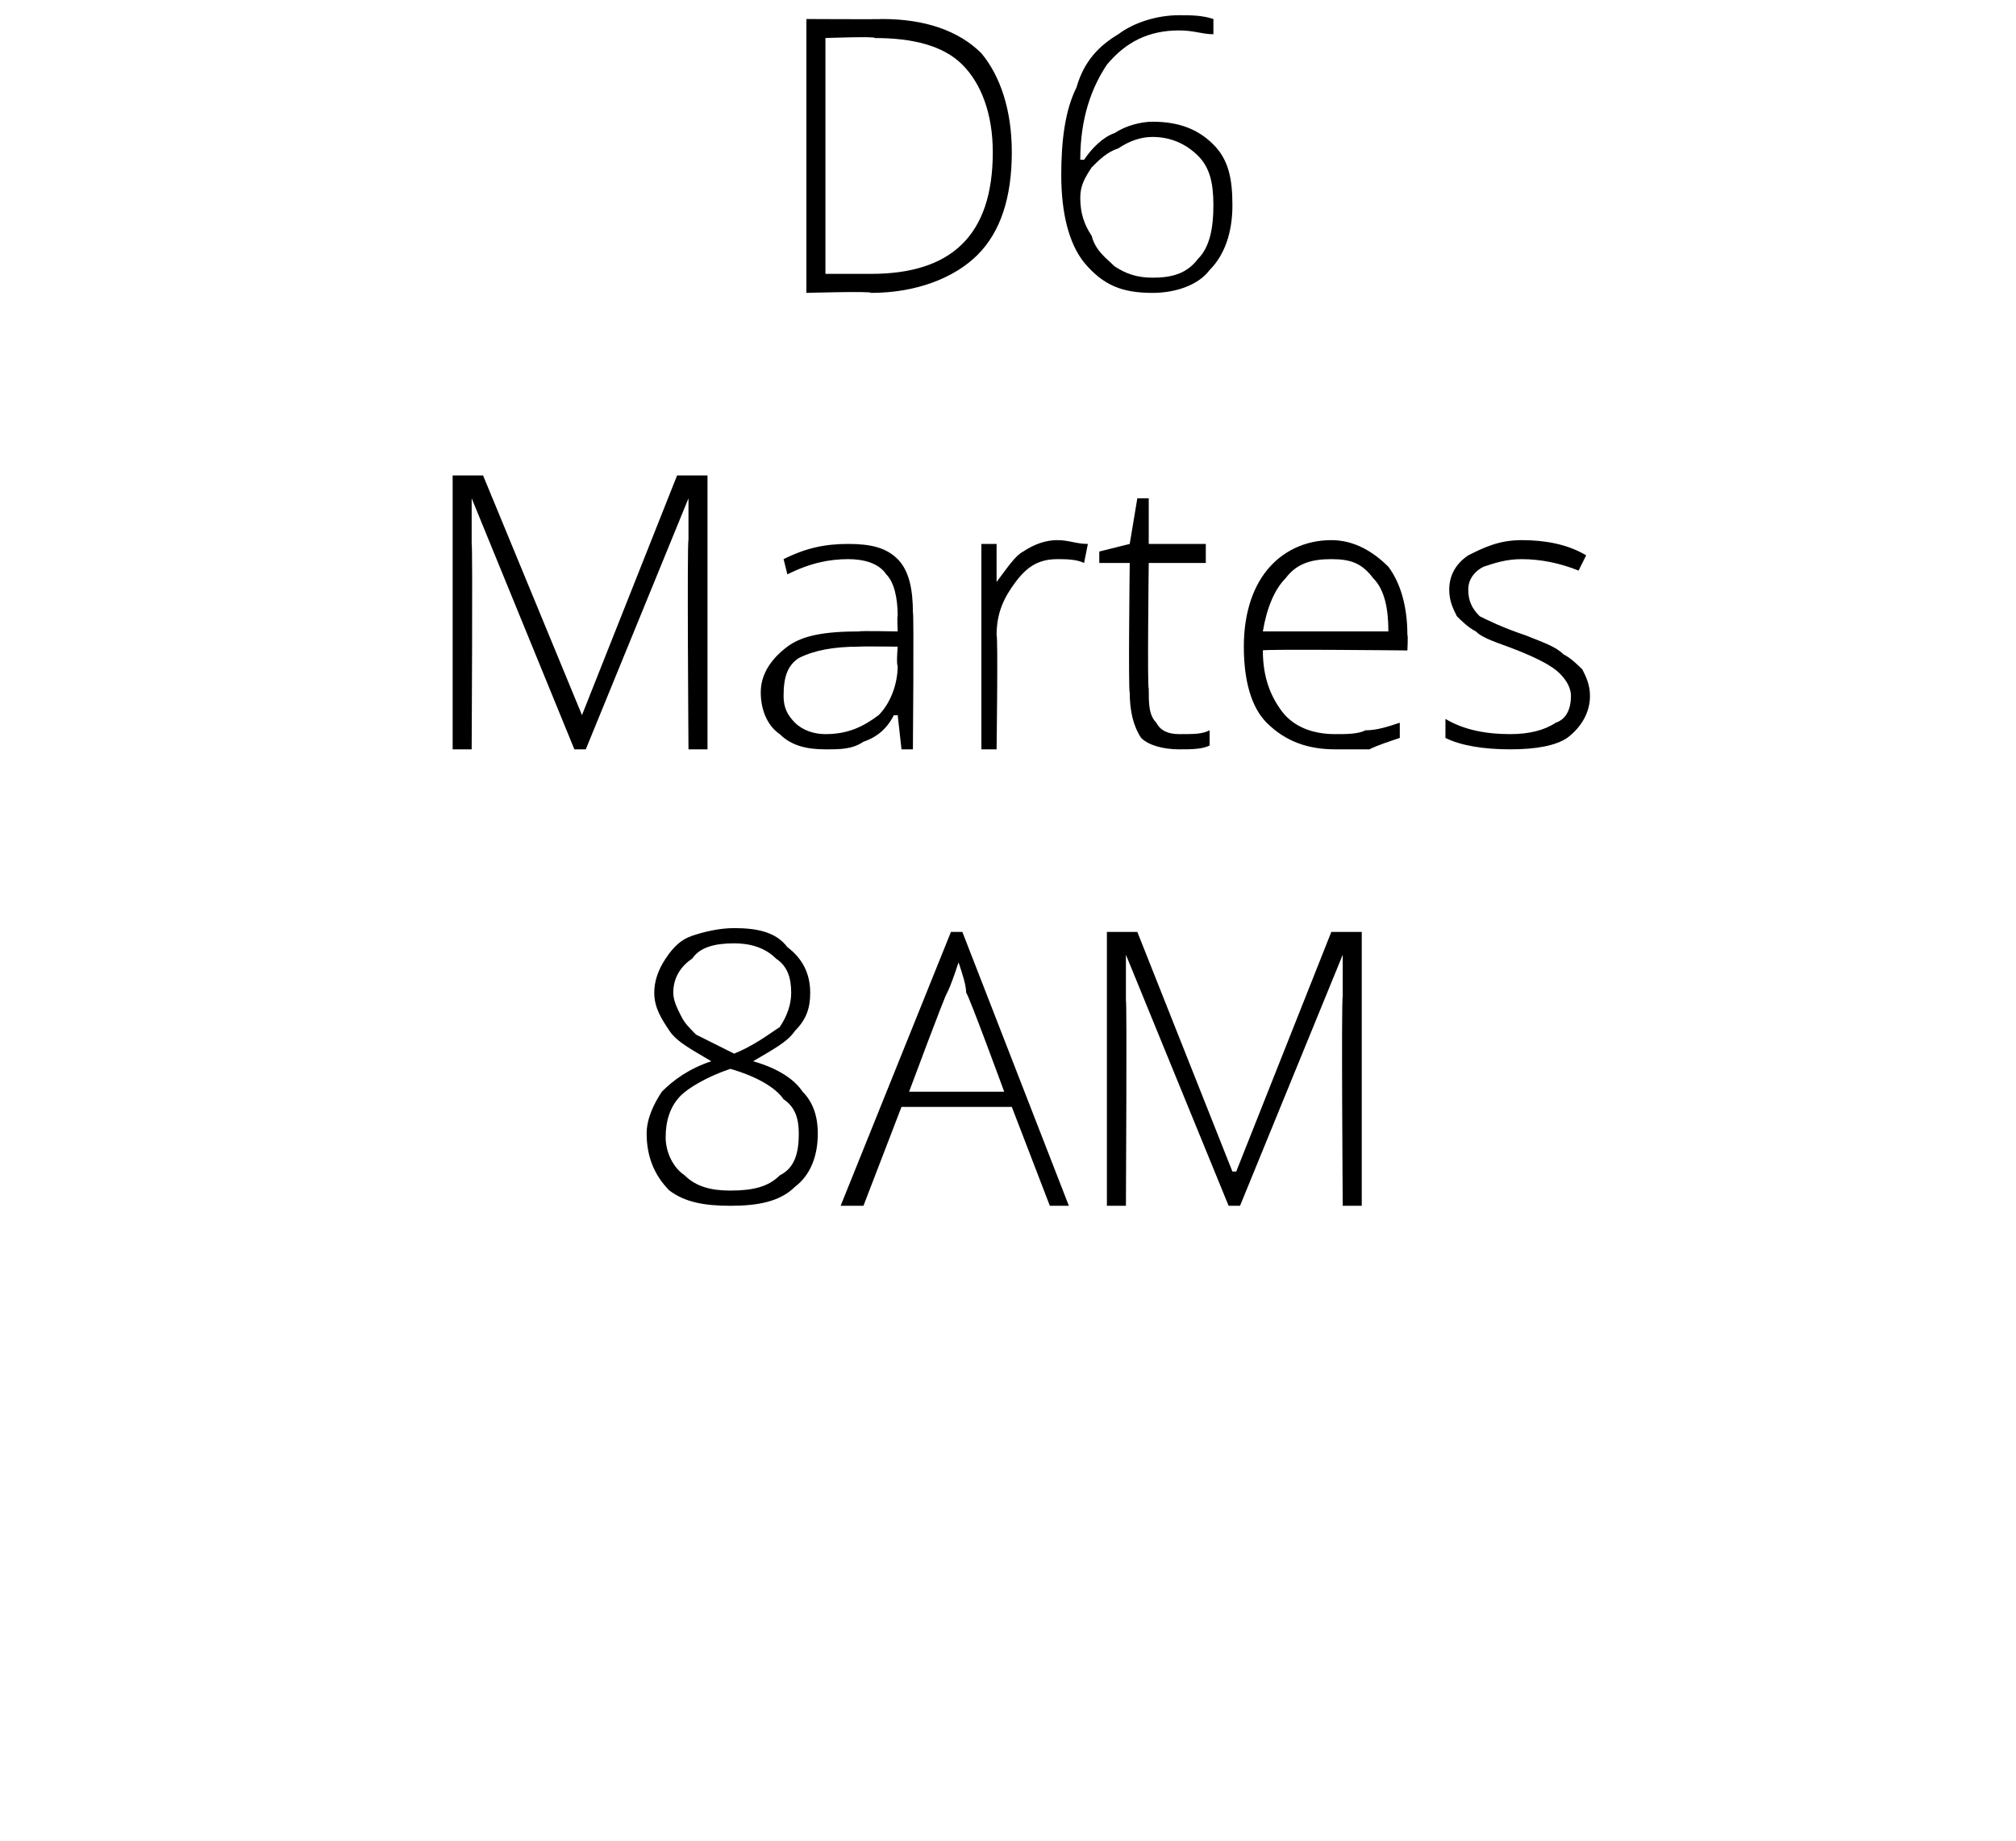 <?xml version="1.0" standalone="no"?><!DOCTYPE svg PUBLIC "-//W3C//DTD SVG 1.1//EN" "http://www.w3.org/Graphics/SVG/1.1/DTD/svg11.dtd"><svg xmlns="http://www.w3.org/2000/svg" version="1.1" width="53px" height="48.4px" viewBox="0 0 53 48.4">  <desc>D6 Martes 8AM</desc>  <defs/>  <g id="Polygon140572">    <path d="M 19.3 24.4 C 19.9 24.4 20.4 24.5 20.7 24.9 C 21.1 25.2 21.3 25.6 21.3 26.1 C 21.3 26.5 21.2 26.8 20.9 27.1 C 20.7 27.4 20.3 27.6 19.8 27.9 C 20.5 28.1 20.9 28.4 21.1 28.7 C 21.4 29 21.5 29.4 21.5 29.8 C 21.5 30.4 21.3 30.9 20.9 31.2 C 20.5 31.6 19.9 31.7 19.2 31.7 C 18.5 31.7 18 31.6 17.6 31.3 C 17.2 30.9 17 30.4 17 29.8 C 17 29.4 17.2 29 17.4 28.7 C 17.7 28.4 18.1 28.1 18.7 27.9 C 18.2 27.6 17.8 27.4 17.6 27.1 C 17.4 26.8 17.2 26.5 17.2 26.1 C 17.2 25.8 17.3 25.5 17.5 25.2 C 17.7 24.9 17.9 24.7 18.2 24.6 C 18.5 24.5 18.9 24.4 19.3 24.4 Z M 17.5 29.9 C 17.5 30.3 17.7 30.7 18 30.9 C 18.3 31.2 18.7 31.3 19.2 31.3 C 19.8 31.3 20.2 31.2 20.5 30.9 C 20.9 30.7 21 30.3 21 29.8 C 21 29.4 20.9 29.1 20.6 28.9 C 20.4 28.6 19.9 28.3 19.2 28.1 C 18.6 28.3 18.1 28.6 17.9 28.8 C 17.6 29.1 17.5 29.5 17.5 29.9 Z M 19.3 24.8 C 18.8 24.8 18.4 24.9 18.2 25.2 C 17.9 25.4 17.7 25.7 17.7 26.1 C 17.7 26.3 17.8 26.5 17.9 26.7 C 18 26.9 18.1 27 18.3 27.2 C 18.5 27.3 18.9 27.5 19.3 27.7 C 19.8 27.5 20.2 27.2 20.5 27 C 20.7 26.7 20.8 26.4 20.8 26.1 C 20.8 25.7 20.7 25.4 20.4 25.2 C 20.1 24.9 19.7 24.8 19.3 24.8 Z M 26.6 29.1 L 23.7 29.1 L 22.7 31.7 L 22.1 31.7 L 25 24.5 L 25.3 24.5 L 28.1 31.7 L 27.6 31.7 L 26.6 29.1 Z M 23.9 28.7 L 26.4 28.7 C 26.4 28.7 25.45 26.11 25.4 26.1 C 25.4 25.9 25.3 25.6 25.2 25.3 C 25.1 25.6 25 25.9 24.9 26.1 C 24.86 26.12 23.9 28.7 23.9 28.7 Z M 32.3 31.7 L 29.6 25.1 C 29.6 25.1 29.59 25.06 29.6 25.1 C 29.6 25.5 29.6 25.9 29.6 26.3 C 29.63 26.3 29.6 31.7 29.6 31.7 L 29.1 31.7 L 29.1 24.5 L 29.9 24.5 L 32.4 30.8 L 32.5 30.8 L 35 24.5 L 35.8 24.5 L 35.8 31.7 L 35.3 31.7 C 35.3 31.7 35.26 26.24 35.3 26.2 C 35.3 25.9 35.3 25.5 35.3 25.1 C 35.31 25.07 35.3 25.1 35.3 25.1 L 32.6 31.7 L 32.3 31.7 Z " stroke="none" fill="#000"/>  </g>  <g id="Polygon140571">    <path d="M 15.1 19.7 L 12.4 13.1 C 12.4 13.1 12.39 13.06 12.4 13.1 C 12.4 13.5 12.4 13.9 12.4 14.3 C 12.43 14.3 12.4 19.7 12.4 19.7 L 11.9 19.7 L 11.9 12.5 L 12.7 12.5 L 15.3 18.8 L 15.3 18.8 L 17.8 12.5 L 18.6 12.5 L 18.6 19.7 L 18.1 19.7 C 18.1 19.7 18.06 14.24 18.1 14.2 C 18.1 13.9 18.1 13.5 18.1 13.1 C 18.12 13.07 18.1 13.1 18.1 13.1 L 15.4 19.7 L 15.1 19.7 Z M 23.7 19.7 L 23.6 18.8 C 23.6 18.8 23.52 18.81 23.5 18.8 C 23.3 19.2 23 19.4 22.7 19.5 C 22.4 19.7 22.1 19.7 21.7 19.7 C 21.2 19.7 20.8 19.6 20.5 19.3 C 20.2 19.1 20 18.7 20 18.2 C 20 17.7 20.3 17.3 20.7 17 C 21.1 16.7 21.7 16.6 22.6 16.6 C 22.56 16.58 23.6 16.6 23.6 16.6 C 23.6 16.6 23.58 16.2 23.6 16.2 C 23.6 15.7 23.5 15.3 23.3 15.1 C 23.1 14.8 22.7 14.7 22.3 14.7 C 21.8 14.7 21.3 14.8 20.7 15.1 C 20.7 15.1 20.6 14.7 20.6 14.7 C 21.2 14.4 21.7 14.3 22.3 14.3 C 22.9 14.3 23.3 14.4 23.6 14.7 C 23.9 15 24 15.5 24 16.1 C 24.03 16.12 24 19.7 24 19.7 L 23.7 19.7 Z M 21.7 19.3 C 22.3 19.3 22.7 19.1 23.1 18.8 C 23.4 18.5 23.6 18 23.6 17.5 C 23.56 17.47 23.6 17 23.6 17 C 23.6 17 22.63 16.99 22.6 17 C 21.9 17 21.4 17.1 21 17.3 C 20.7 17.5 20.6 17.8 20.6 18.3 C 20.6 18.6 20.7 18.8 20.9 19 C 21.1 19.2 21.4 19.3 21.7 19.3 Z M 27.8 14.2 C 28.1 14.2 28.3 14.3 28.6 14.3 C 28.6 14.3 28.5 14.8 28.5 14.8 C 28.3 14.7 28 14.7 27.8 14.7 C 27.3 14.7 27 14.9 26.7 15.3 C 26.4 15.7 26.2 16.1 26.2 16.7 C 26.24 16.72 26.2 19.7 26.2 19.7 L 25.8 19.7 L 25.8 14.3 L 26.2 14.3 L 26.2 15.3 C 26.2 15.3 26.25 15.3 26.2 15.3 C 26.5 14.9 26.7 14.6 26.9 14.5 C 27.2 14.3 27.5 14.2 27.8 14.2 Z M 31 19.3 C 31.4 19.3 31.6 19.3 31.8 19.2 C 31.8 19.2 31.8 19.6 31.8 19.6 C 31.6 19.7 31.3 19.7 31 19.7 C 30.6 19.7 30.2 19.6 30 19.4 C 29.8 19.1 29.7 18.7 29.7 18.2 C 29.66 18.19 29.7 14.8 29.7 14.8 L 28.9 14.8 L 28.9 14.5 L 29.7 14.3 L 29.9 13.1 L 30.2 13.1 L 30.2 14.3 L 31.7 14.3 L 31.7 14.8 L 30.2 14.8 C 30.2 14.8 30.16 18.12 30.2 18.1 C 30.2 18.5 30.2 18.8 30.4 19 C 30.5 19.2 30.7 19.3 31 19.3 Z M 35.1 19.7 C 34.4 19.7 33.8 19.5 33.3 19 C 32.9 18.6 32.7 17.9 32.7 17 C 32.7 16.2 32.9 15.5 33.3 15 C 33.7 14.5 34.3 14.2 35 14.2 C 35.6 14.2 36.1 14.5 36.5 14.9 C 36.8 15.3 37 15.9 37 16.7 C 37.02 16.67 37 17.1 37 17.1 C 37 17.1 33.19 17.06 33.2 17.1 C 33.2 17.8 33.4 18.3 33.7 18.7 C 34 19.1 34.5 19.3 35.1 19.3 C 35.4 19.3 35.7 19.3 35.9 19.2 C 36.2 19.2 36.5 19.1 36.8 19 C 36.8 19 36.8 19.4 36.8 19.4 C 36.5 19.5 36.2 19.6 36 19.7 C 35.7 19.7 35.4 19.7 35.1 19.7 Z M 35 14.7 C 34.5 14.7 34.1 14.8 33.8 15.2 C 33.5 15.5 33.3 16 33.2 16.6 C 33.2 16.6 36.5 16.6 36.5 16.6 C 36.5 16 36.4 15.5 36.1 15.2 C 35.8 14.8 35.5 14.7 35 14.7 Z M 41.8 18.3 C 41.8 18.7 41.6 19.1 41.2 19.4 C 40.9 19.6 40.4 19.7 39.7 19.7 C 39 19.7 38.4 19.6 38 19.4 C 38 19.4 38 18.9 38 18.9 C 38.5 19.2 39.1 19.3 39.7 19.3 C 40.2 19.3 40.6 19.2 40.9 19 C 41.2 18.9 41.3 18.6 41.3 18.3 C 41.3 18.1 41.2 17.9 41 17.7 C 40.8 17.5 40.4 17.3 39.9 17.1 C 39.4 16.9 39 16.8 38.8 16.6 C 38.6 16.5 38.4 16.3 38.3 16.2 C 38.2 16 38.1 15.8 38.1 15.5 C 38.1 15.1 38.3 14.8 38.6 14.6 C 39 14.4 39.4 14.2 40 14.2 C 40.6 14.2 41.2 14.3 41.7 14.6 C 41.7 14.6 41.5 15 41.5 15 C 41 14.8 40.5 14.7 40 14.7 C 39.6 14.7 39.3 14.8 39 14.9 C 38.8 15 38.6 15.2 38.6 15.5 C 38.6 15.8 38.7 16 38.9 16.2 C 39.1 16.3 39.5 16.5 40.1 16.7 C 40.6 16.9 40.9 17 41.1 17.2 C 41.3 17.3 41.5 17.5 41.6 17.6 C 41.7 17.8 41.8 18 41.8 18.3 Z " stroke="none" fill="#000"/>  </g>  <g id="Polygon140570">    <path d="M 26.6 4 C 26.6 5.2 26.3 6.1 25.7 6.7 C 25.1 7.3 24.1 7.7 22.9 7.7 C 22.93 7.65 21.2 7.7 21.2 7.7 L 21.2 0.5 C 21.2 0.5 23.15 0.51 23.2 0.5 C 24.3 0.5 25.2 0.8 25.8 1.4 C 26.3 2 26.6 2.9 26.6 4 Z M 22.9 7.2 C 25 7.2 26.1 6.2 26.1 4 C 26.1 3 25.8 2.2 25.3 1.7 C 24.8 1.2 24 1 23 1 C 23.03 0.95 21.7 1 21.7 1 L 21.7 7.2 L 22.9 7.2 C 22.9 7.2 22.9 7.21 22.9 7.2 Z M 27.9 4.6 C 27.9 3.7 28 2.9 28.3 2.3 C 28.5 1.6 28.9 1.2 29.4 0.9 C 29.8 0.6 30.4 0.4 31 0.4 C 31.3 0.4 31.6 0.4 31.9 0.5 C 31.9 0.5 31.9 0.9 31.9 0.9 C 31.6 0.9 31.4 0.8 31 0.8 C 30.2 0.8 29.6 1.1 29.1 1.7 C 28.7 2.3 28.4 3.1 28.4 4.2 C 28.4 4.2 28.5 4.2 28.5 4.2 C 28.7 3.9 29 3.6 29.3 3.5 C 29.6 3.3 30 3.2 30.3 3.2 C 31 3.2 31.5 3.4 31.9 3.8 C 32.3 4.2 32.4 4.7 32.4 5.4 C 32.4 6.1 32.2 6.7 31.8 7.1 C 31.5 7.5 30.9 7.7 30.3 7.7 C 29.5 7.7 29 7.5 28.5 6.9 C 28.1 6.4 27.9 5.6 27.9 4.6 Z M 30.3 7.3 C 30.8 7.3 31.2 7.2 31.5 6.8 C 31.8 6.5 31.9 6 31.9 5.4 C 31.9 4.8 31.8 4.4 31.5 4.1 C 31.2 3.8 30.8 3.6 30.3 3.6 C 30 3.6 29.7 3.7 29.4 3.9 C 29.1 4 28.9 4.2 28.7 4.4 C 28.5 4.7 28.4 4.9 28.4 5.2 C 28.4 5.6 28.5 5.9 28.7 6.2 C 28.8 6.6 29.1 6.8 29.3 7 C 29.6 7.2 29.9 7.3 30.3 7.3 Z " stroke="none" fill="#000"/>  </g></svg>